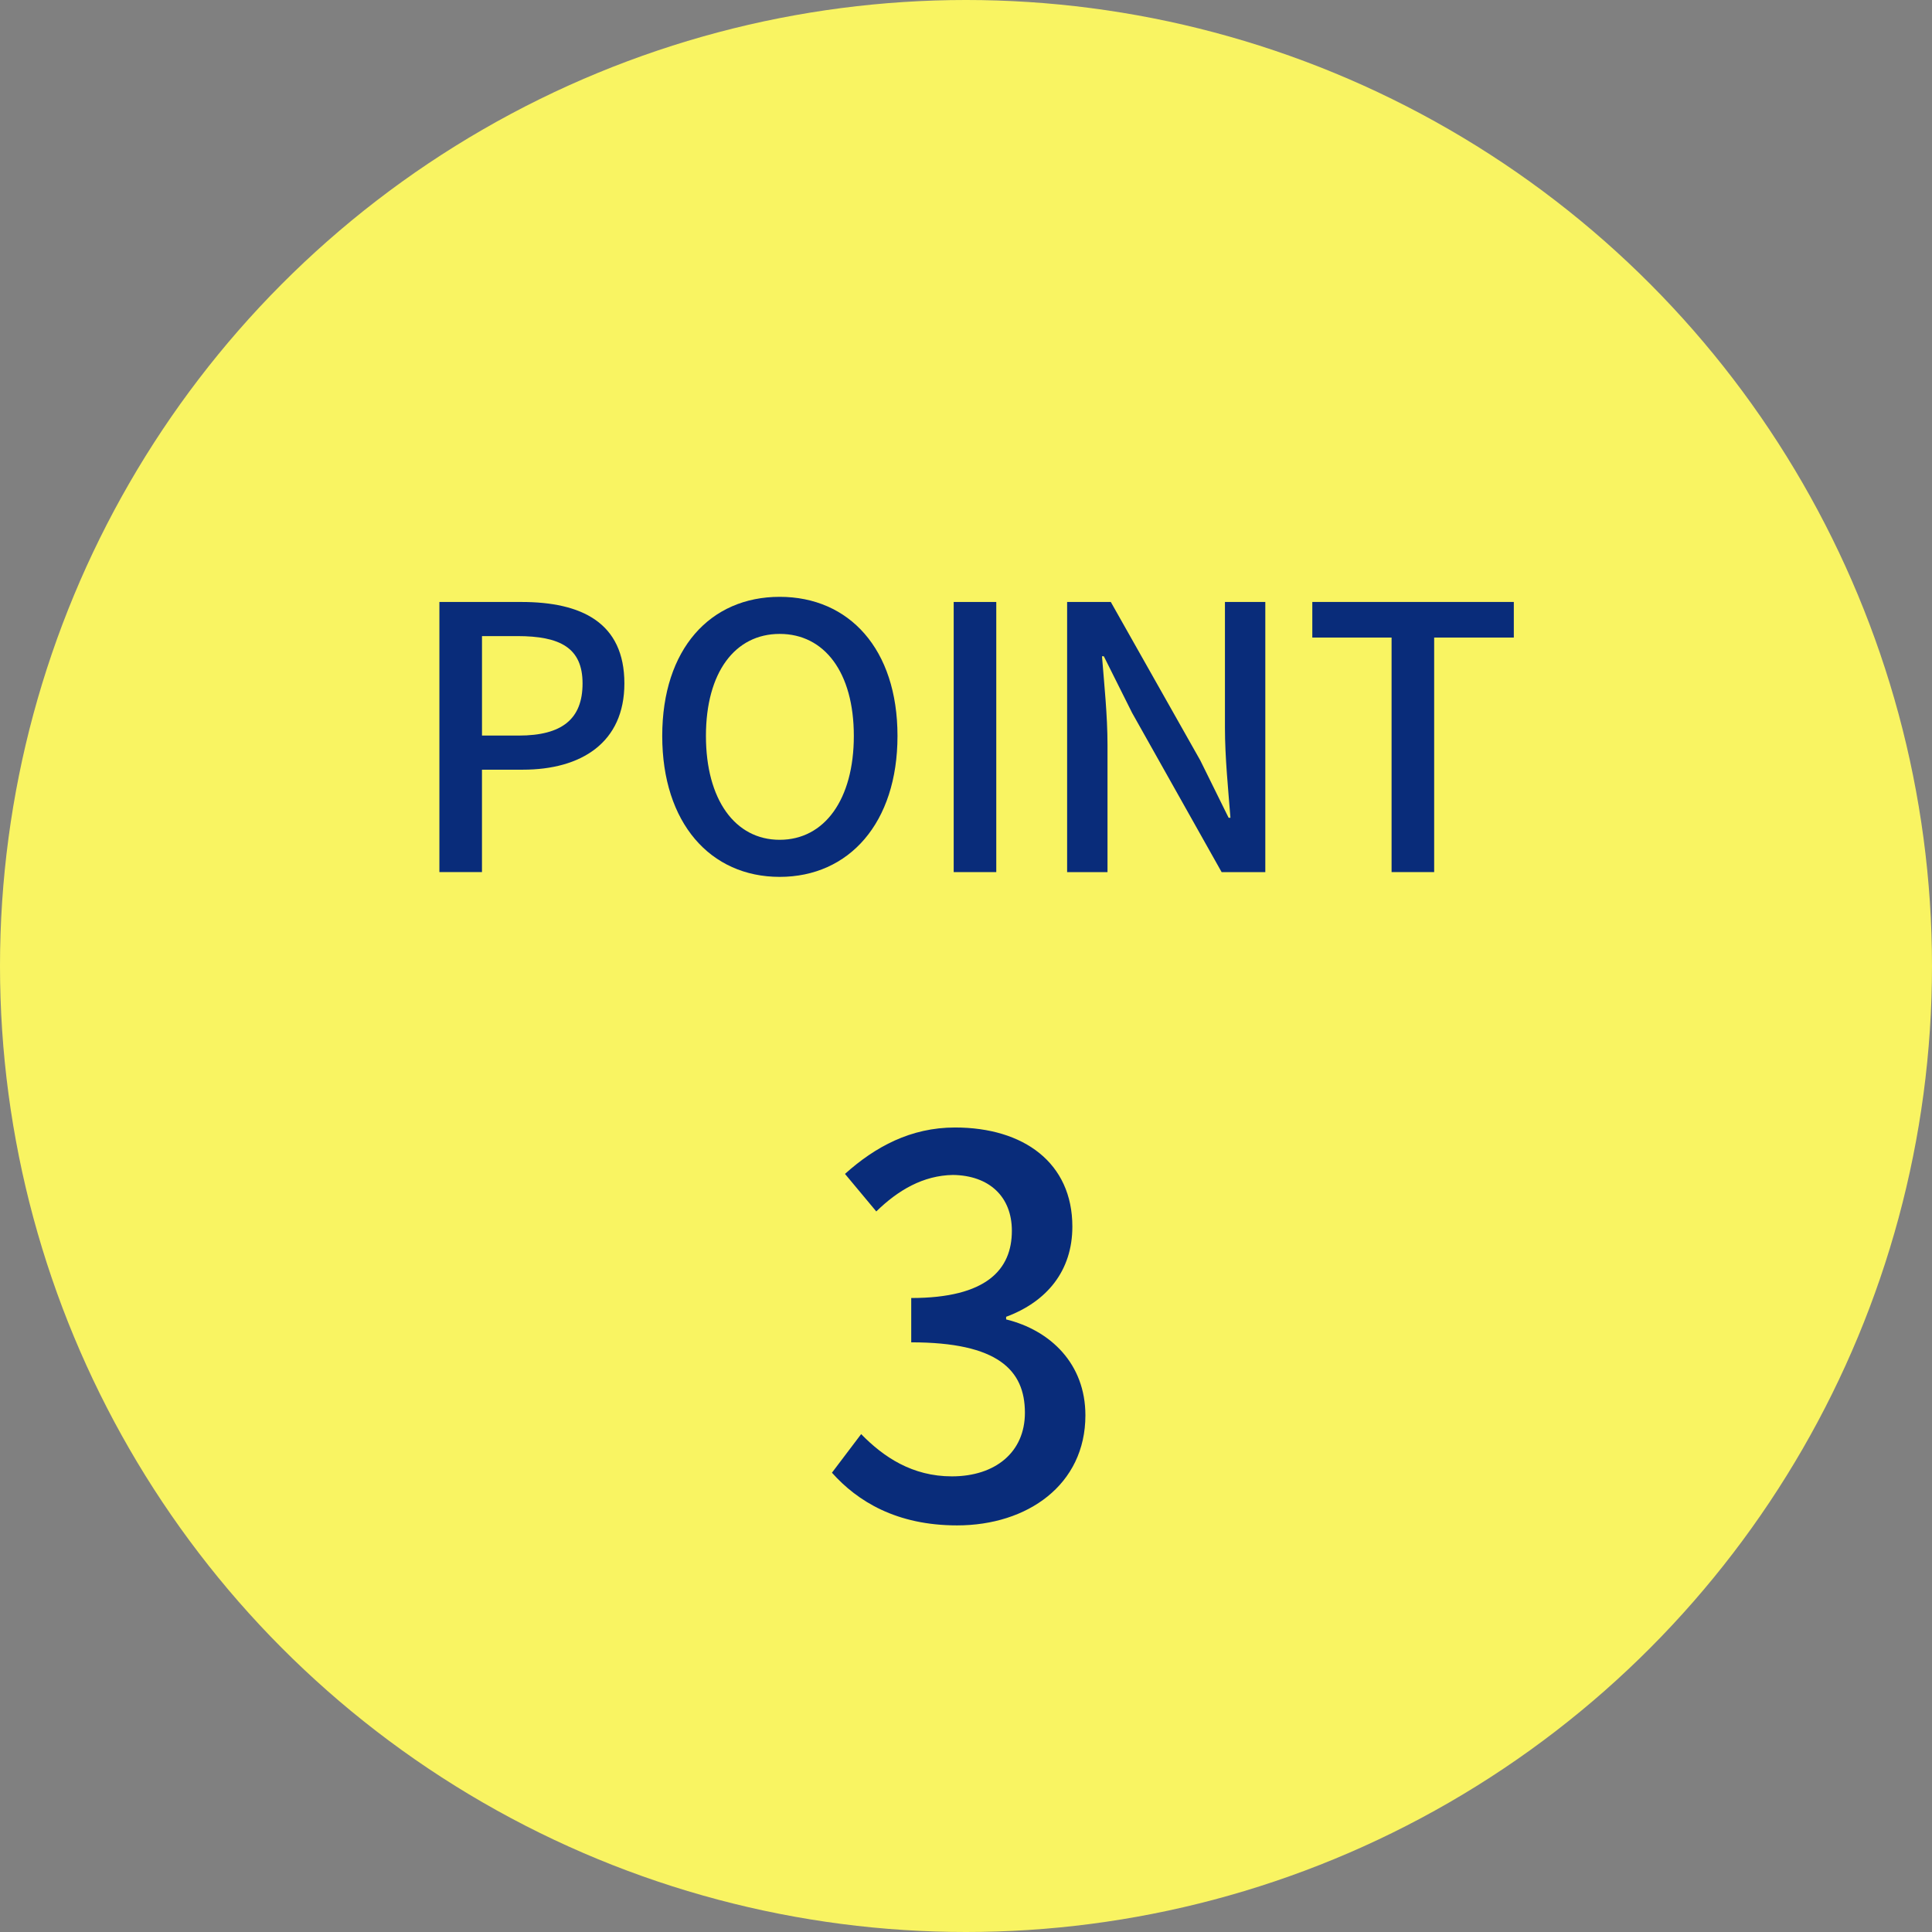 <?xml version="1.0" encoding="UTF-8"?><svg id="_レイヤー_1" xmlns="http://www.w3.org/2000/svg" width="100" height="100" viewBox="0 0 100 100"><rect x="0" y="0" width="100" height="100" fill="#808080" stroke="none"/><circle cx="50" cy="50" r="50" style="fill:#f9f462;"/><path d="M22.744,31.158h4.236c3.116,0,5.338,1.064,5.338,4.217,0,3.059-2.223,4.464-5.262,4.464h-2.109v5.3h-2.204v-13.982ZM26.848,38.073c2.242,0,3.305-.855,3.305-2.698s-1.159-2.451-3.381-2.451h-1.824v5.148h1.9Z" style="fill:#092c7a;"/><path d="M34.277,38.092c0-4.502,2.488-7.2,6.079-7.2s6.098,2.698,6.098,7.2-2.508,7.295-6.098,7.295-6.079-2.792-6.079-7.295ZM44.194,38.092c0-3.287-1.52-5.281-3.837-5.281s-3.818,1.995-3.818,5.281,1.5,5.376,3.818,5.376,3.837-2.089,3.837-5.376Z" style="fill:#092c7a;"/><path d="M49.363,31.158h2.204v13.982h-2.204v-13.982Z" style="fill:#092c7a;"/><path d="M55.234,31.158h2.261l4.635,8.207,1.463,2.963h.095c-.114-1.444-.285-3.135-.285-4.654v-6.516h2.089v13.982h-2.261l-4.635-8.245-1.462-2.926h-.095c.114,1.444.285,3.059.285,4.579v6.592h-2.09v-13.982Z" style="fill:#092c7a;"/><path d="M72.029,33h-4.104v-1.843h10.43v1.843h-4.123v12.139h-2.204v-12.139Z" style="fill:#092c7a;"/><path d="M43.061,76.227l1.512-1.998c1.161,1.188,2.645,2.187,4.697,2.187,2.24,0,3.779-1.242,3.779-3.293,0-2.213-1.404-3.644-5.884-3.644v-2.294c3.914,0,5.209-1.484,5.209-3.482,0-1.755-1.161-2.861-3.05-2.888-1.539.027-2.834.783-3.968,1.889l-1.62-1.943c1.565-1.404,3.401-2.402,5.695-2.402,3.563,0,6.074,1.835,6.074,5.129,0,2.294-1.323,3.887-3.428,4.669v.135c2.294.566,4.103,2.294,4.103,4.966,0,3.59-2.997,5.696-6.641,5.696-3.131,0-5.155-1.242-6.478-2.727Z" style="fill:#092c7a;"/></svg>